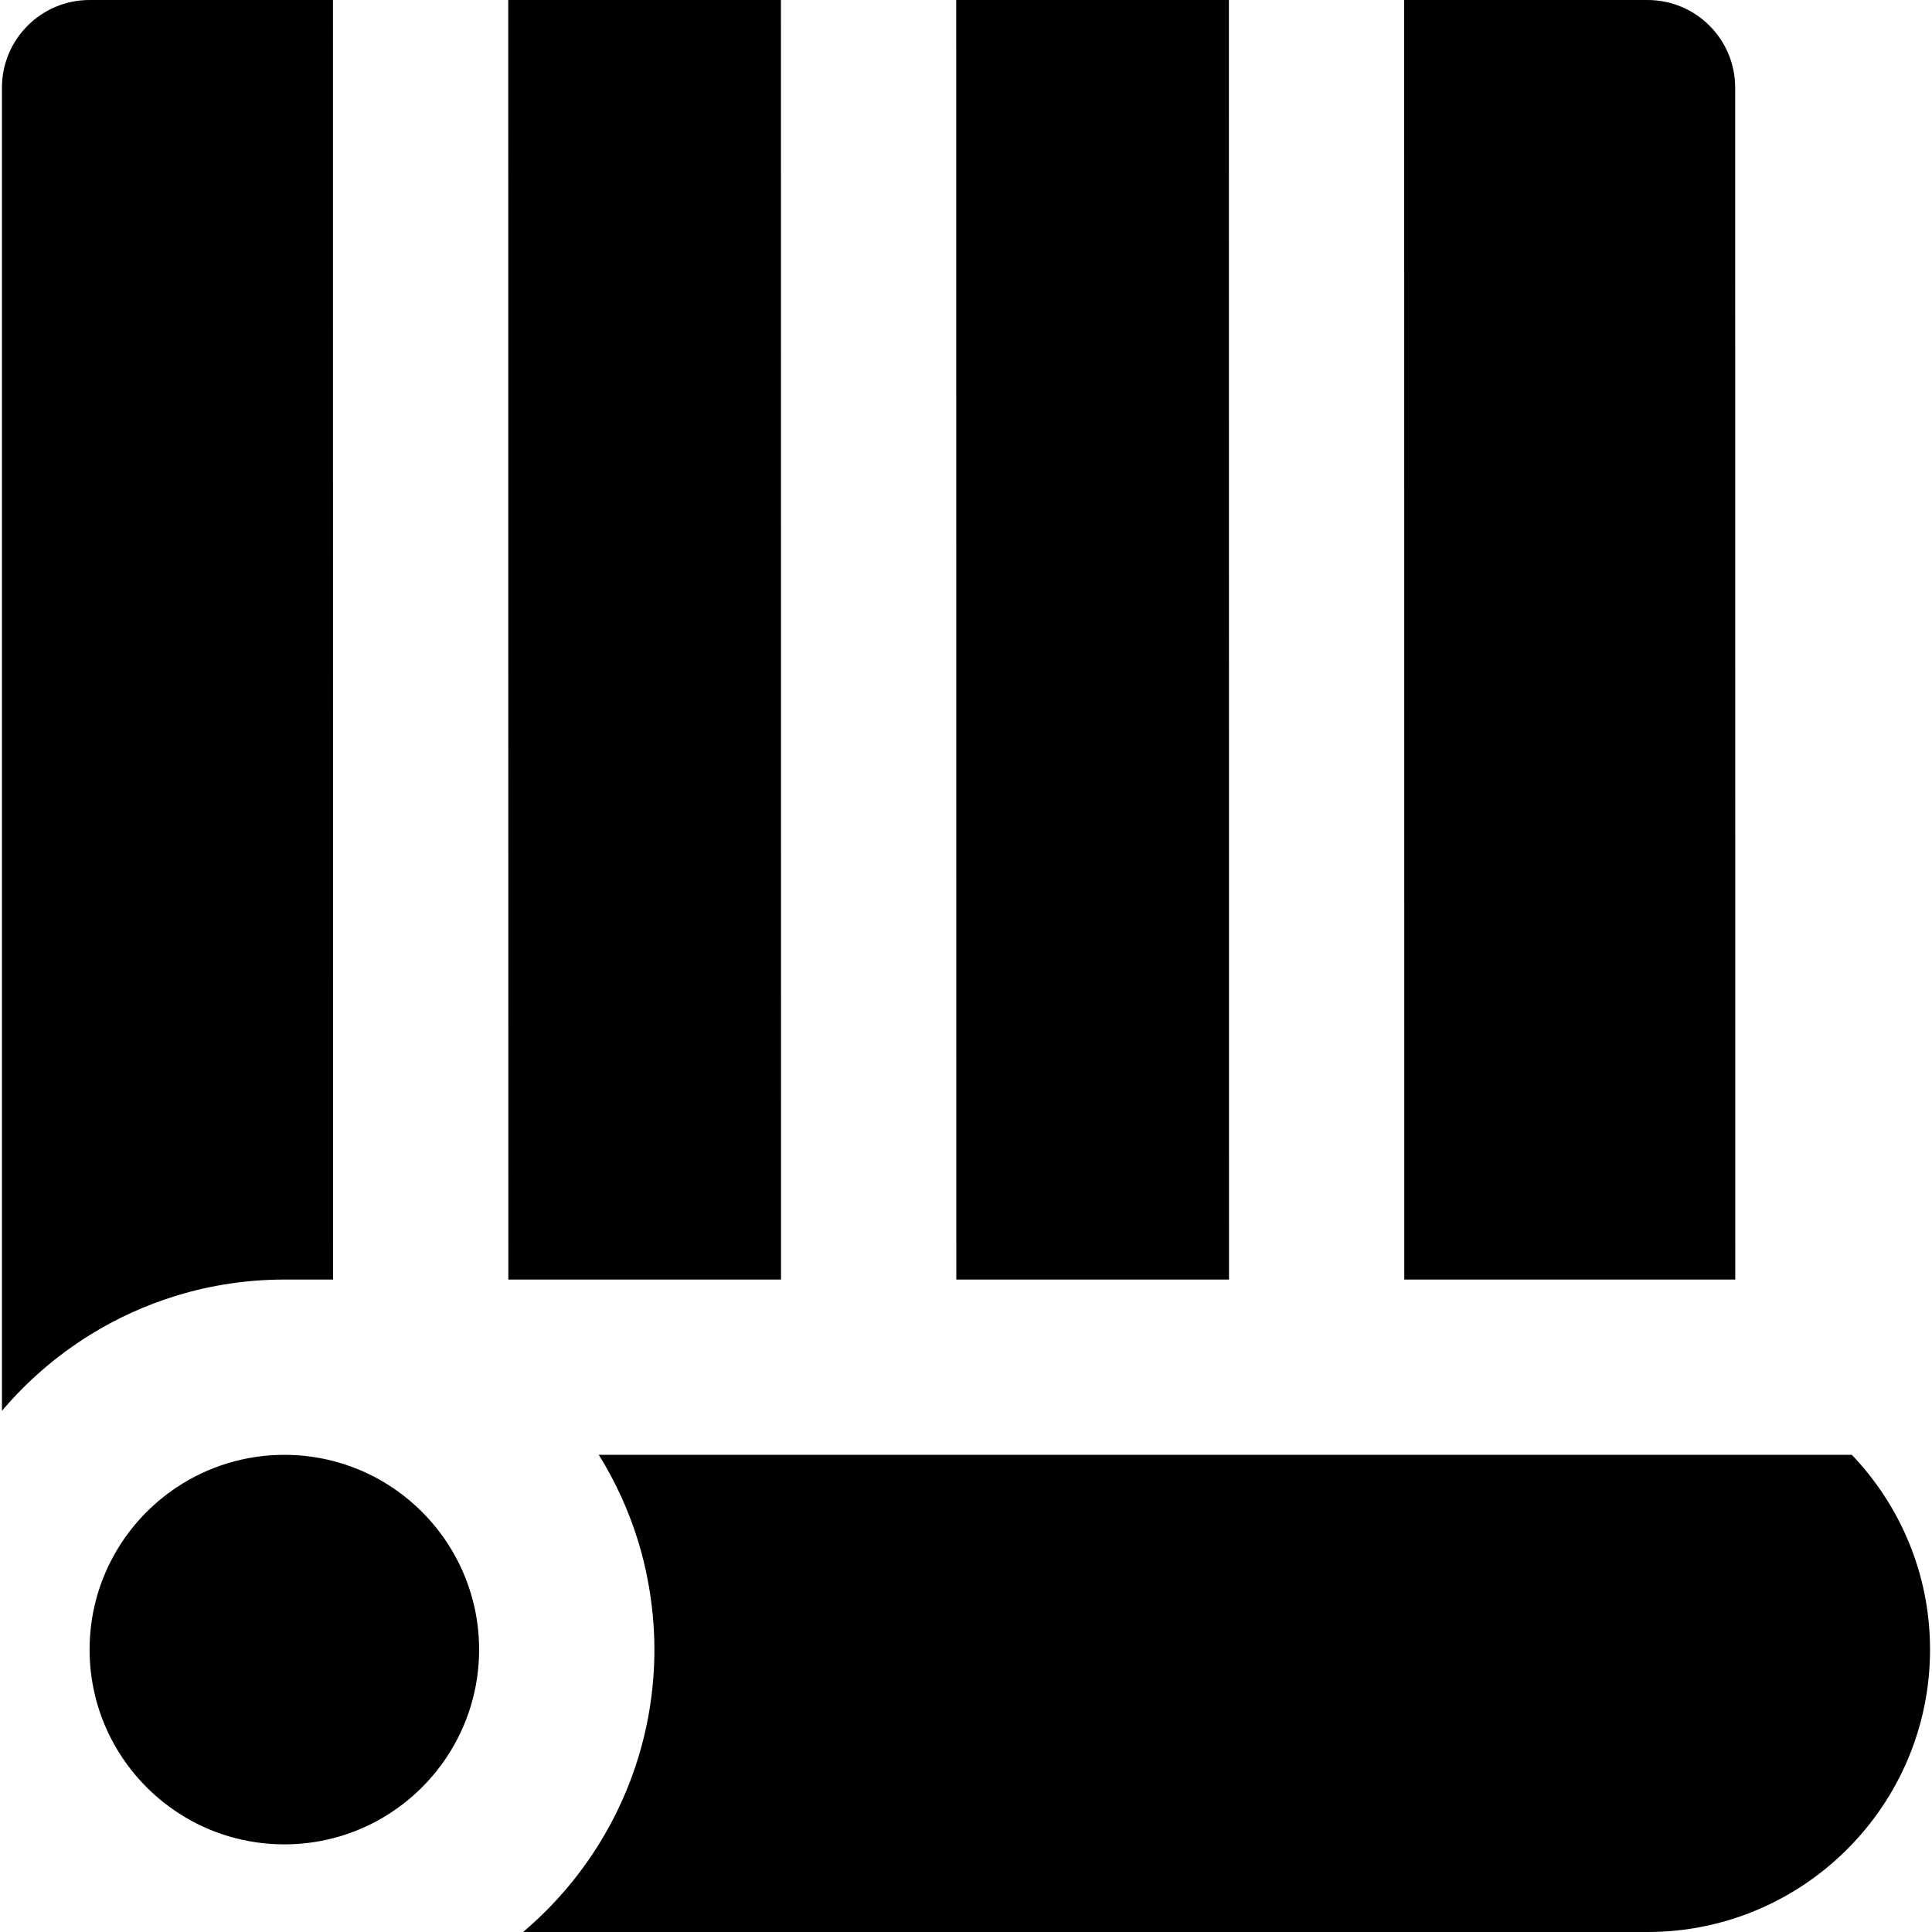 <?xml version="1.0" encoding="iso-8859-1"?>
<!-- Uploaded to: SVG Repo, www.svgrepo.com, Generator: SVG Repo Mixer Tools -->
<svg fill="#000000" height="800px" width="800px" version="1.1" id="Layer_1" xmlns="http://www.w3.org/2000/svg" xmlns:xlink="http://www.w3.org/1999/xlink" 
	 viewBox="0 0 512 512" xml:space="preserve">
<g>
	<g>
		<path d="M88.241,46.451l-0.003-23.226L88.236,0H23.743C10.916,0,0.517,10.399,0.517,23.226v350.663
			c6.635-7.836,14.47-14.618,23.226-20.062c7.18-4.464,14.973-8.025,23.226-10.526c8.991-2.725,18.517-4.205,28.386-4.205h12.91
			L88.241,46.451z"/>
	</g>
</g>
<g>
	<g>
		<polygon points="325.674,46.451 325.671,23.226 325.671,0 253.405,0 253.408,23.226 253.41,46.451 253.434,339.095 
			325.702,339.095 		"/>
	</g>
</g>
<g>
	<g>
		<path d="M459.838,23.224C459.835,10.397,449.439,0,436.612,0h-64.49v23.226l0.003,23.226l0.028,292.644h41.263h23.226h23.226
			L459.838,23.224z"/>
	</g>
</g>
<g>
	<g>
		<polygon points="206.958,46.451 206.957,23.226 206.954,0 134.687,0 134.689,23.226 134.692,46.451 134.717,339.095 
			206.983,339.095 		"/>
	</g>
</g>
<g>
	<g>
		<path d="M490.761,385.547h-30.889h-23.226h-23.226H158.69c4.464,7.18,8.027,14.973,10.527,23.226
			c0.979,3.232,1.787,6.536,2.431,9.899c1.149,5.992,1.773,12.167,1.773,18.489c0,9.869-1.479,19.397-4.204,28.388
			c-2.501,8.253-6.063,16.046-10.527,23.226c-5.444,8.756-12.226,16.591-20.062,23.226h298.018
			c41.264,0,74.836-33.574,74.836-74.839C511.483,417.162,503.583,398.985,490.761,385.547z"/>
	</g>
</g>
<g>
	<g>
		<path d="M125.389,424.455c-1.432-5.659-3.804-10.942-6.934-15.682c-9.234-13.99-25.085-23.226-43.101-23.226
			c-10.489,0-20.242,3.137-28.386,8.513c-13.99,9.233-23.226,25.085-23.226,43.101c0,8.114,1.877,15.786,5.213,22.617
			c8.384,17.167,26.008,28.997,46.399,28.997c18.014,0,33.866-9.236,43.101-23.226c5.378-8.146,8.515-17.899,8.515-28.388
			C126.97,432.776,126.421,428.519,125.389,424.455z"/>
	</g>
</g>
</svg>